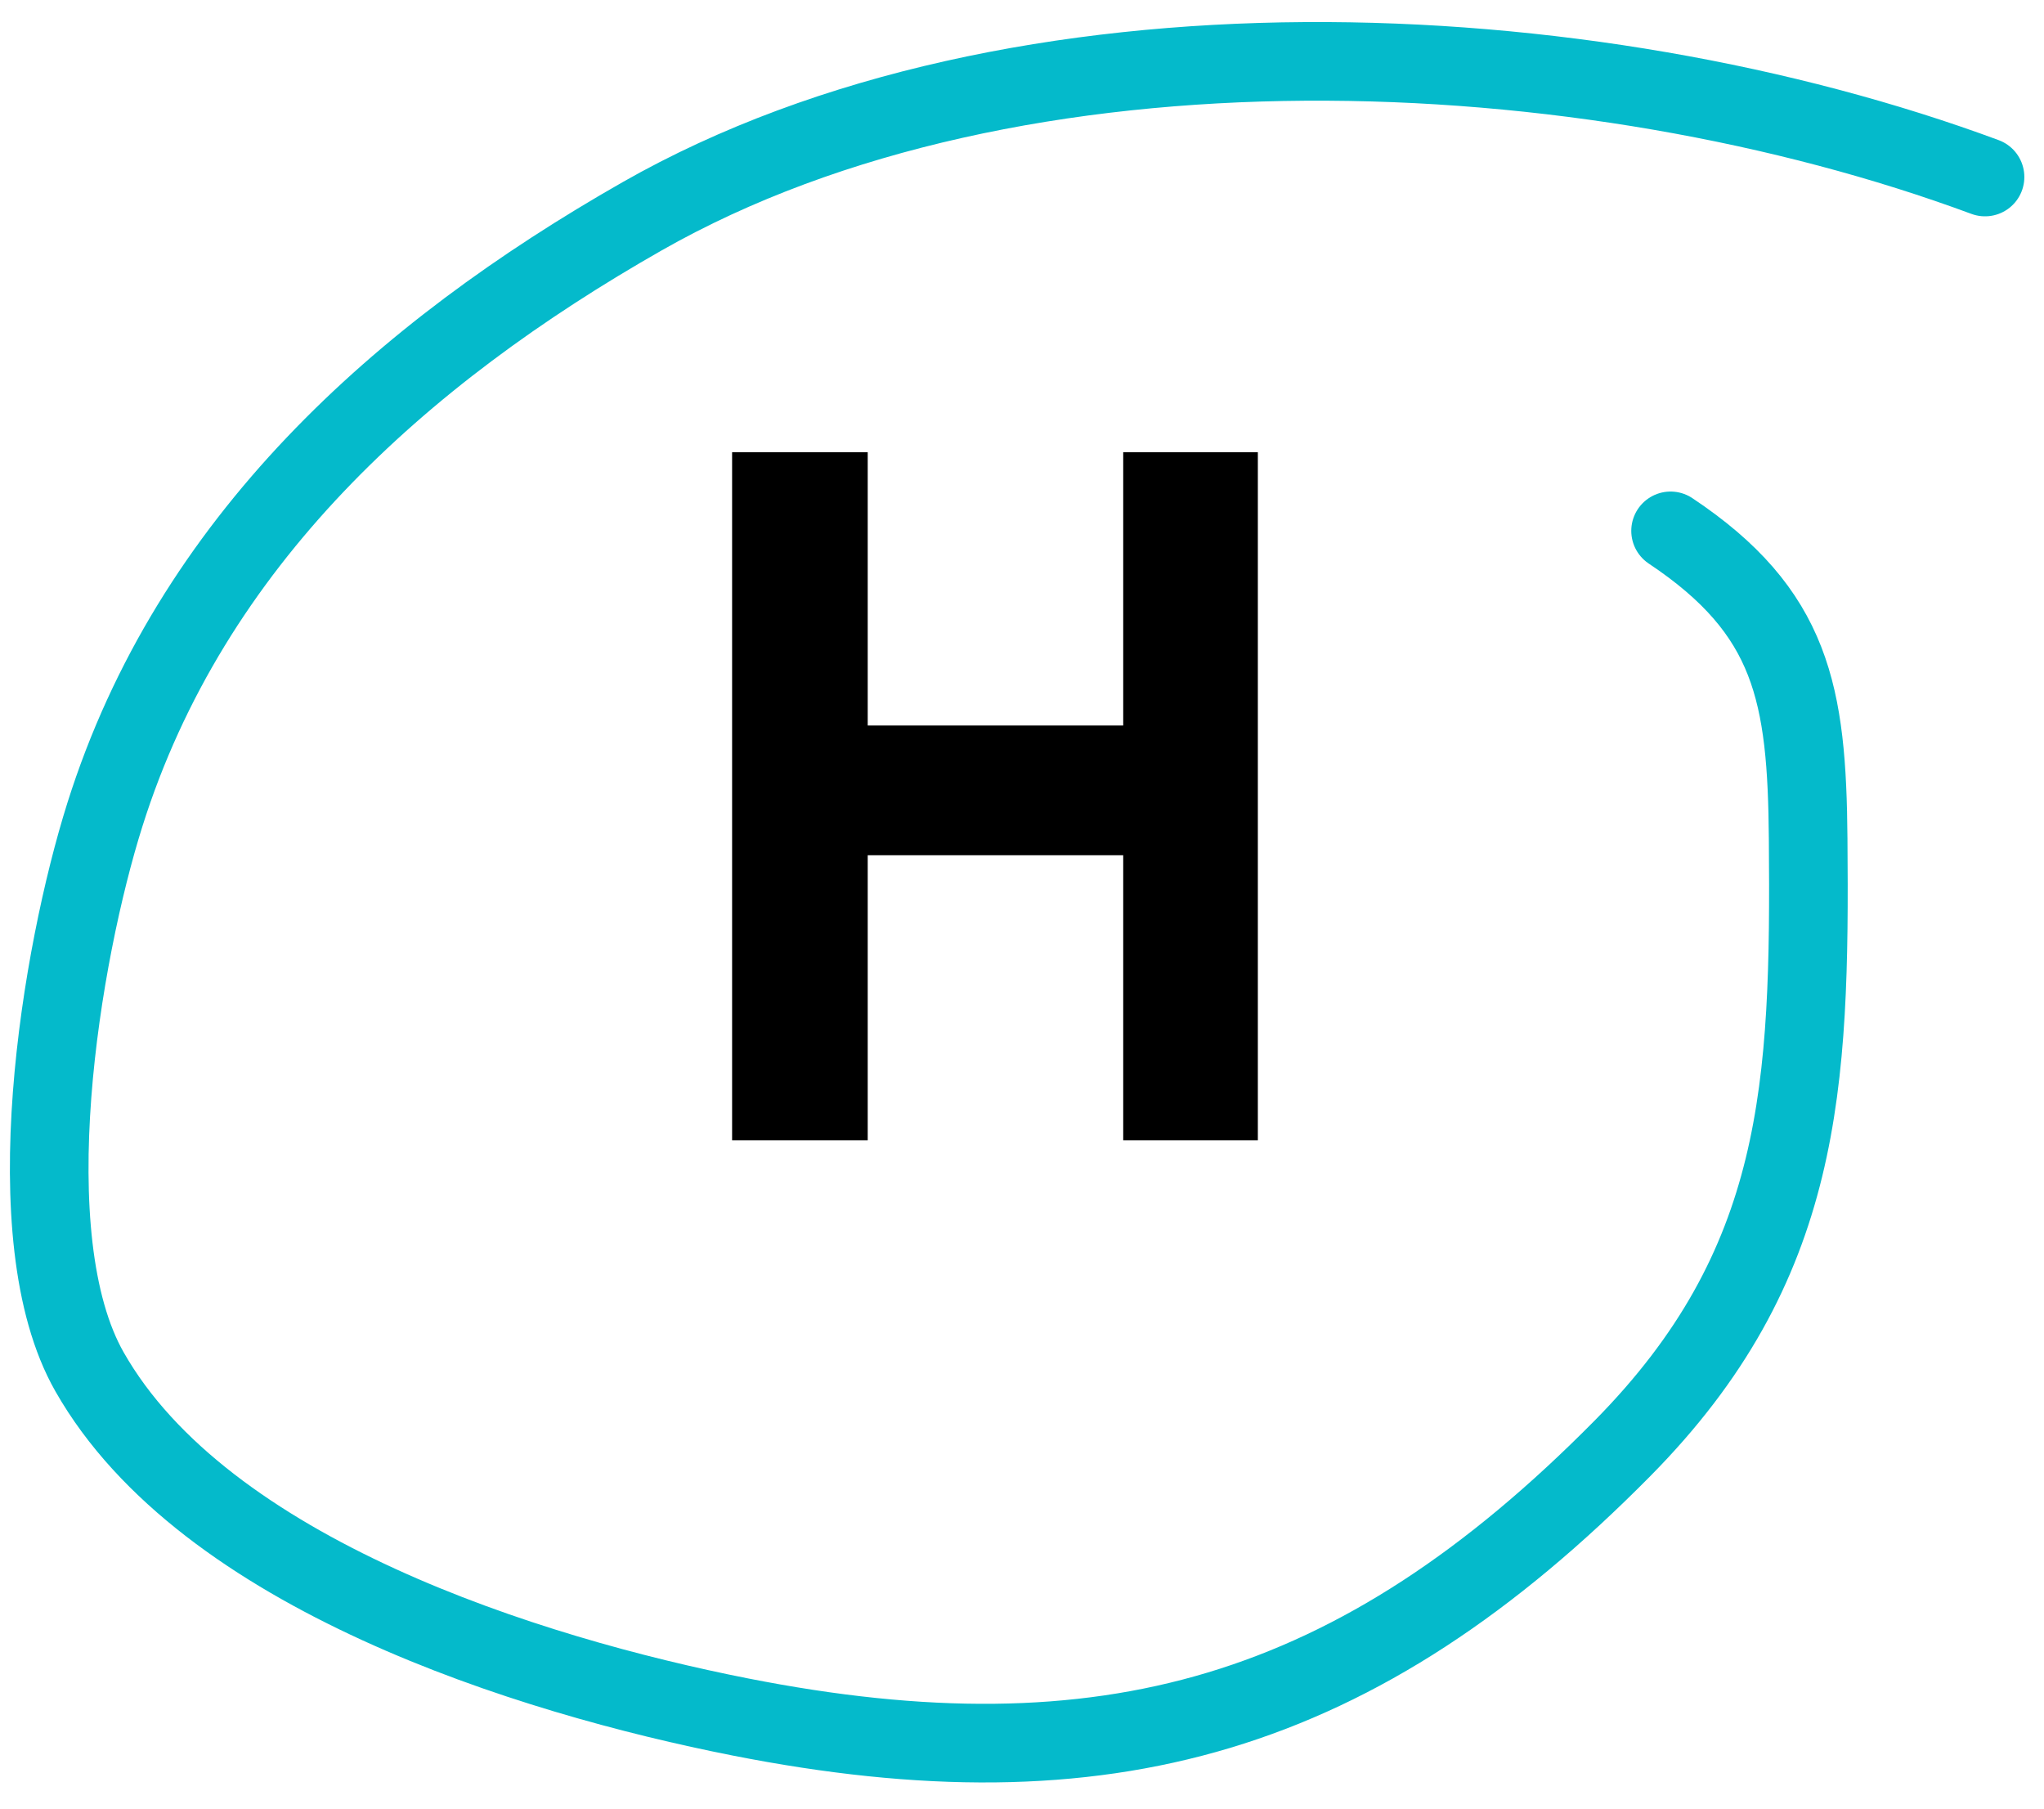 <?xml version="1.0" encoding="UTF-8"?> <svg xmlns="http://www.w3.org/2000/svg" width="52" height="46" viewBox="0 0 52 46" fill="none"><path d="M28.575 18.452V11.502H32V29.002H28.575V21.752H22.075V29.002H18.625V11.502H22.075V18.452H28.575Z" fill="black"></path><path d="M50.5 4.502C40.38 0.754 25.86 0.076 16.334 5.502C10.183 9.005 4.858 13.772 2.667 20.724C1.556 24.248 0.33 31.468 2.278 34.891C5.201 40.027 13.451 42.607 18.834 43.669C28.115 45.499 34.533 43.661 41.278 36.835C45.878 32.18 46.053 27.613 46 21.335C45.97 17.652 45.598 15.567 42.5 13.502" stroke="#04BACB" stroke-width="2" stroke-linecap="round"></path></svg> 
